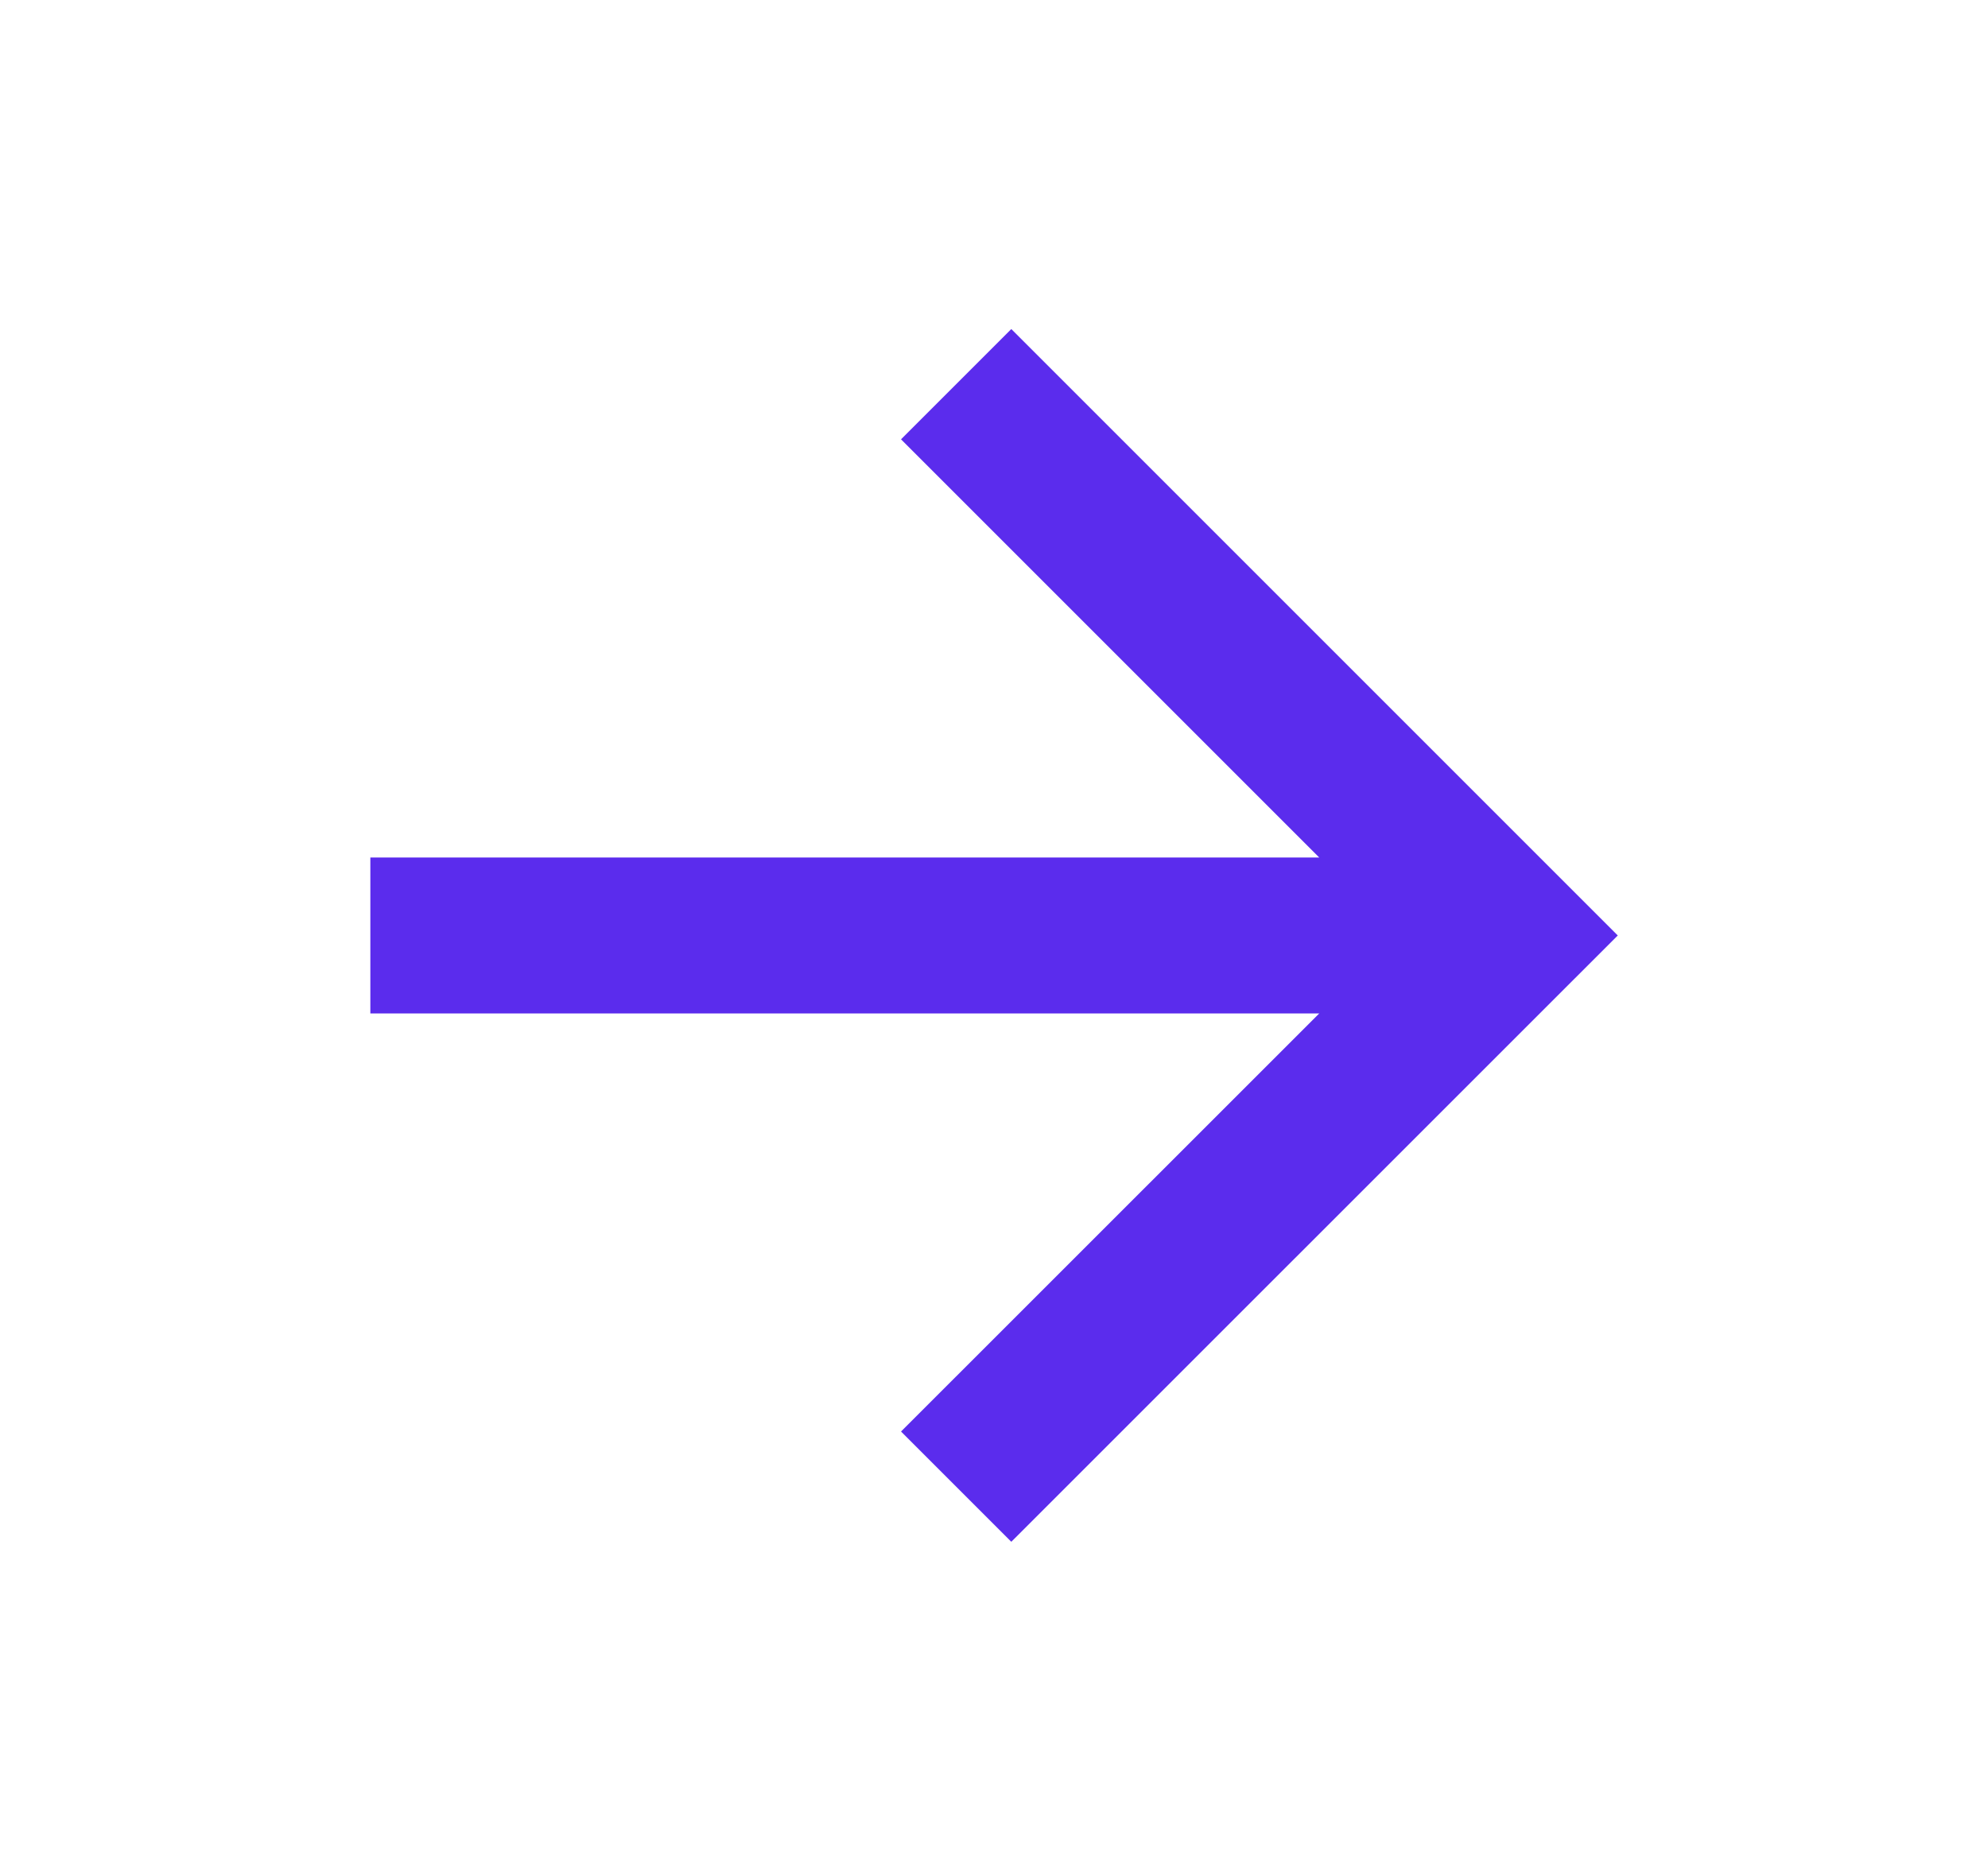 <svg width="17" height="16" viewBox="0 0 17 16" fill="none" xmlns="http://www.w3.org/2000/svg">
<path d="M11.281 7.333L7.705 3.757L8.648 2.814L13.834 8L8.648 13.185L7.705 12.242L11.281 8.667H3.167V7.333H11.281Z" fill="#5B2CED"/>
</svg>
